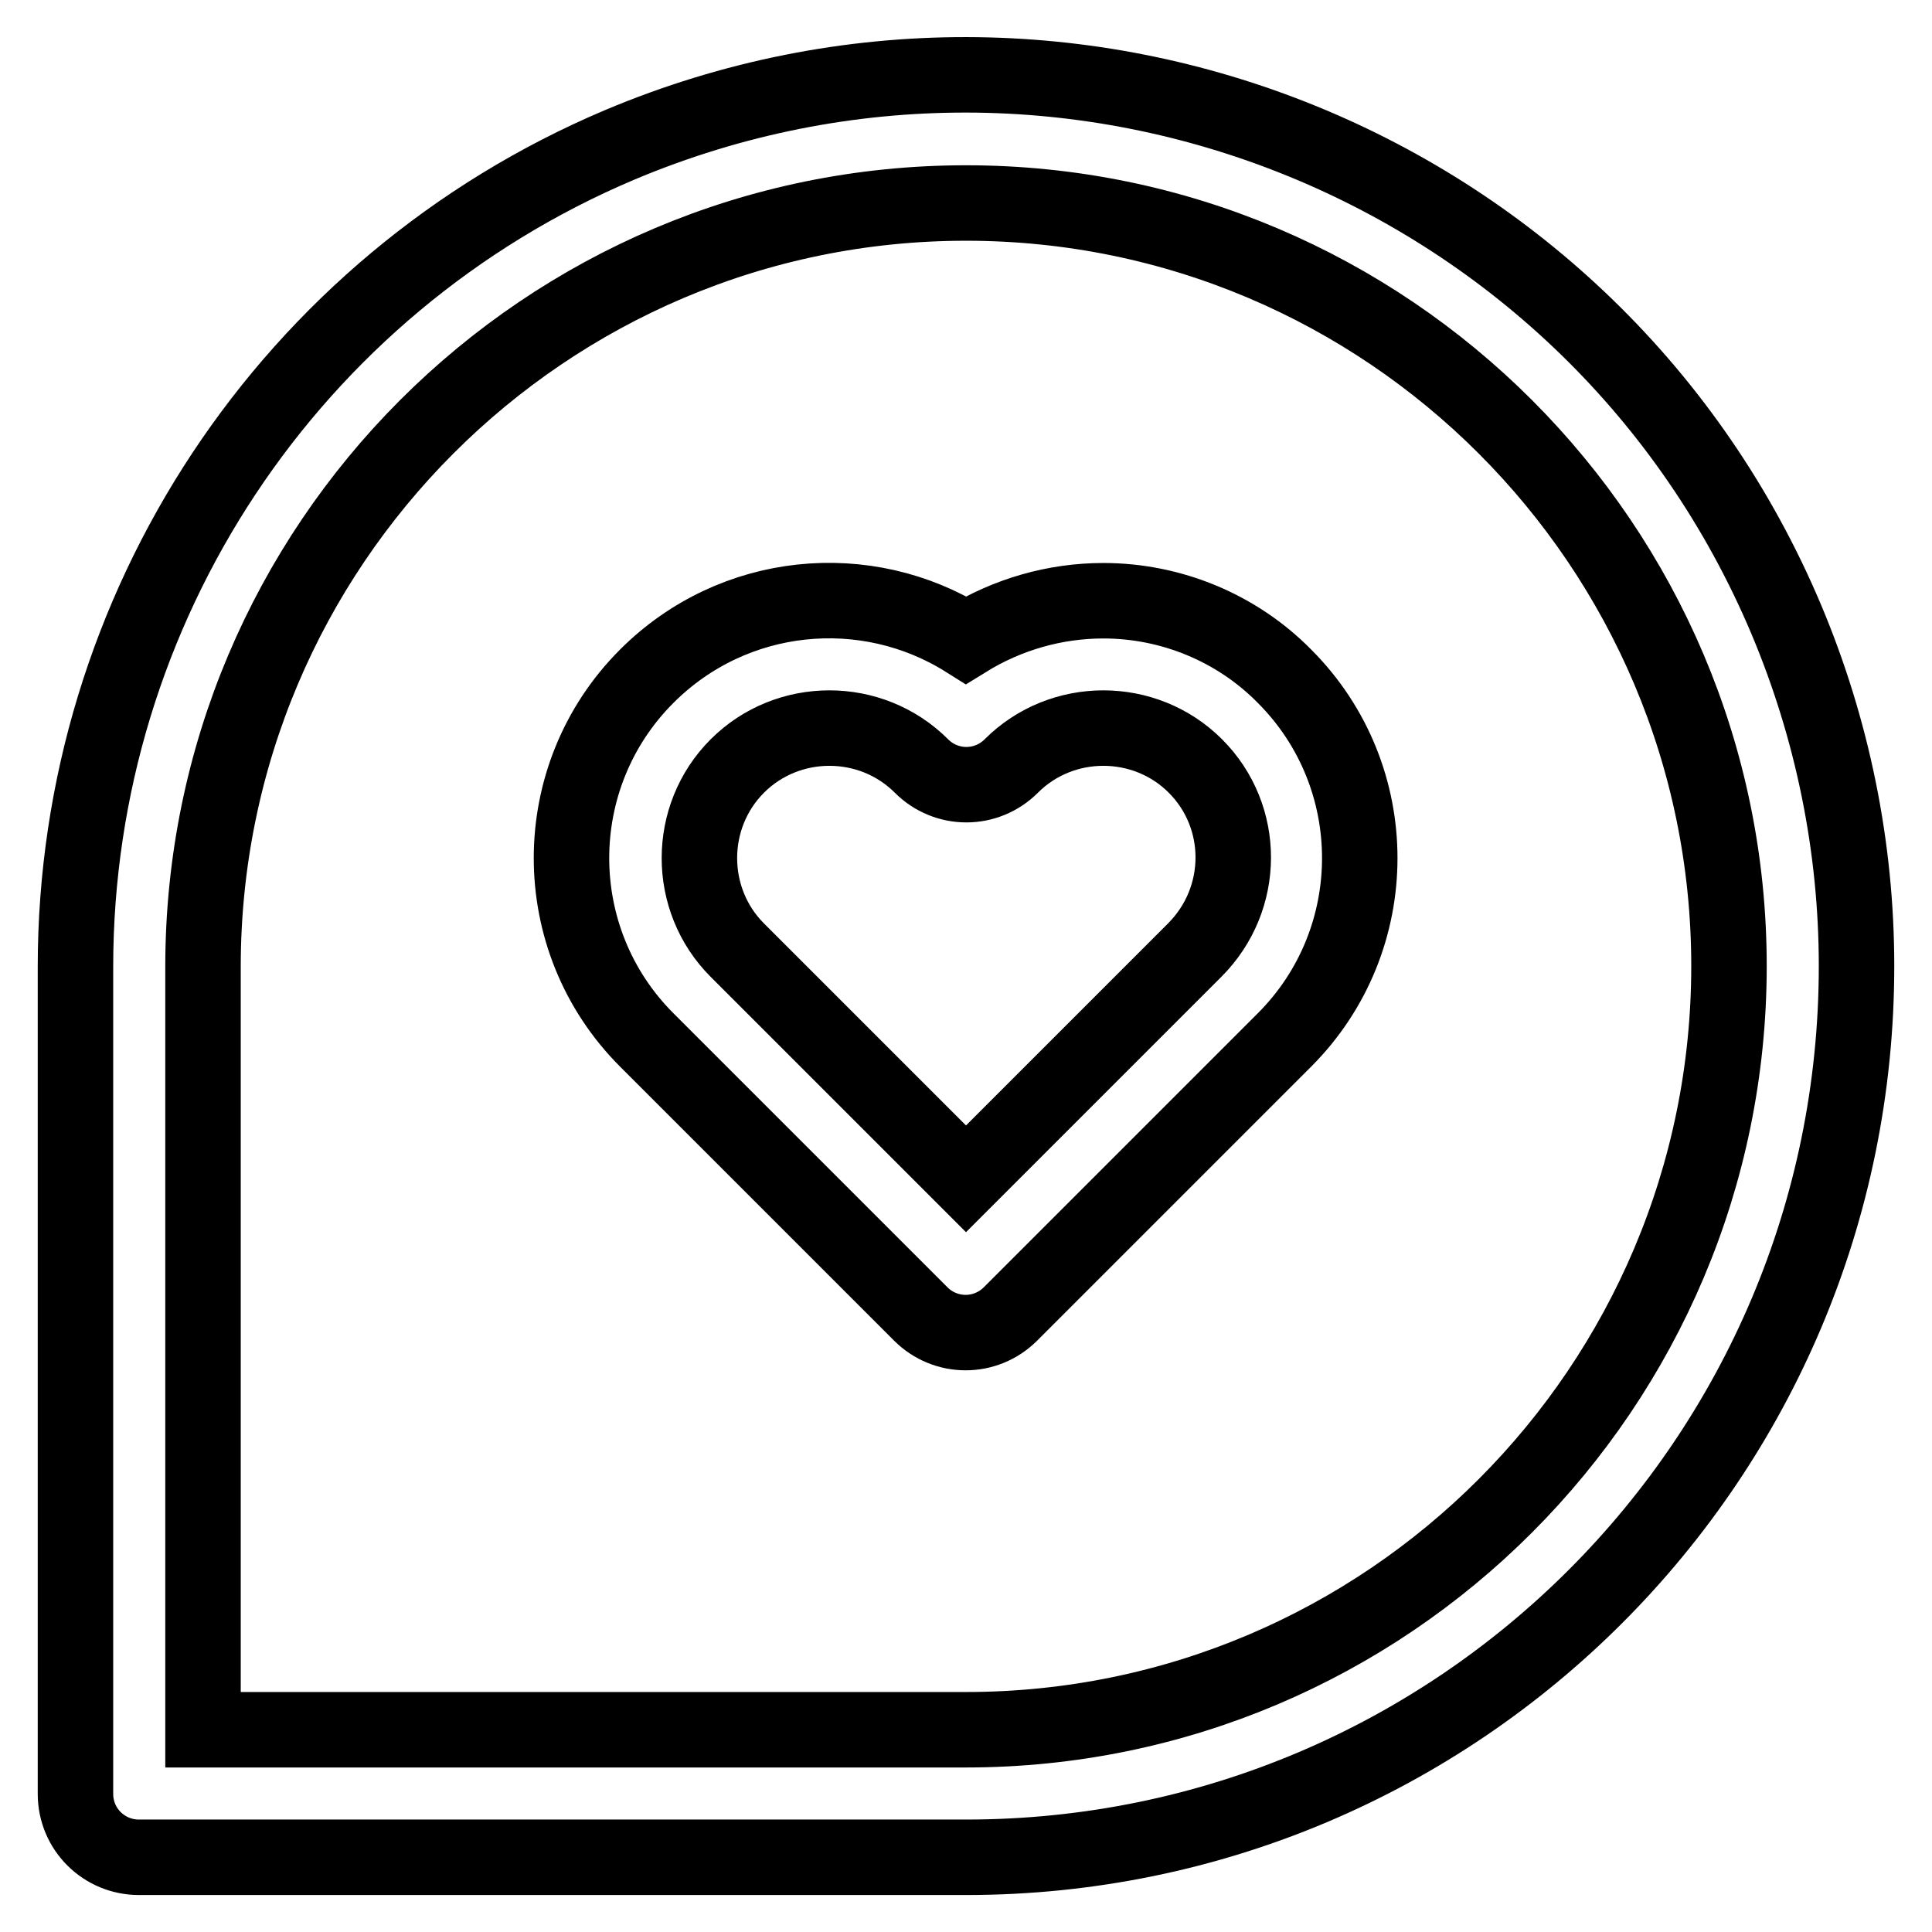 <?xml version="1.0" encoding="utf-8"?>
<!-- Svg Vector Icons : http://www.onlinewebfonts.com/icon -->
<!DOCTYPE svg PUBLIC "-//W3C//DTD SVG 1.1//EN" "http://www.w3.org/Graphics/SVG/1.1/DTD/svg11.dtd">
<svg version="1.1" xmlns="http://www.w3.org/2000/svg" xmlns:xlink="http://www.w3.org/1999/xlink" x="0px" y="0px" viewBox="0 0 256 256" enable-background="new 0 0 256 256" xml:space="preserve">
<g> <path stroke-width="10" fill-opacity="0" stroke="#000000"  d="M146.2,79.6c-6.4,0-12.7,1.8-18.2,5.2c-13.2-8.3-30.8-6.7-42.3,4.8c-13.3,13.3-13.3,34.9,0,48.2 c0,0,0,0,0,0l36.3,36.3c3.3,3.3,8.6,3.3,11.9,0c0,0,0,0,0,0l36.3-36.3c13.3-13.3,13.3-34.9,0-48.2 C163.9,83.2,155.2,79.6,146.2,79.6L146.2,79.6z M158.3,125.9L128,156.2l-30.3-30.3c-6.7-6.7-6.7-17.7,0-24.4 c6.7-6.7,17.7-6.7,24.4,0l0,0c3.3,3.3,8.6,3.3,11.9,0c6.7-6.7,17.7-6.7,24.4,0c0,0,0,0,0,0C165.1,108.2,165.1,119.1,158.3,125.9 L158.3,125.9z"/> <path stroke-width="10" fill-opacity="0" stroke="#000000"  d="M236.7,82.1c-25.3-60-94.5-88.2-154.6-62.9C38.4,37.7,10,80.6,10,128.1v109.6c0,4.7,3.8,8.4,8.4,8.4H128 c65.2,0,118-52.9,118-118.1C246,112.2,242.8,96.6,236.7,82.1z M128,229.2H26.9V128.1C26.9,72.3,72.2,26.9,128,26.9 c55.8,0,101.1,45.4,101.1,101.1C229.1,183.8,183.8,229.2,128,229.2z"/></g>
</svg>